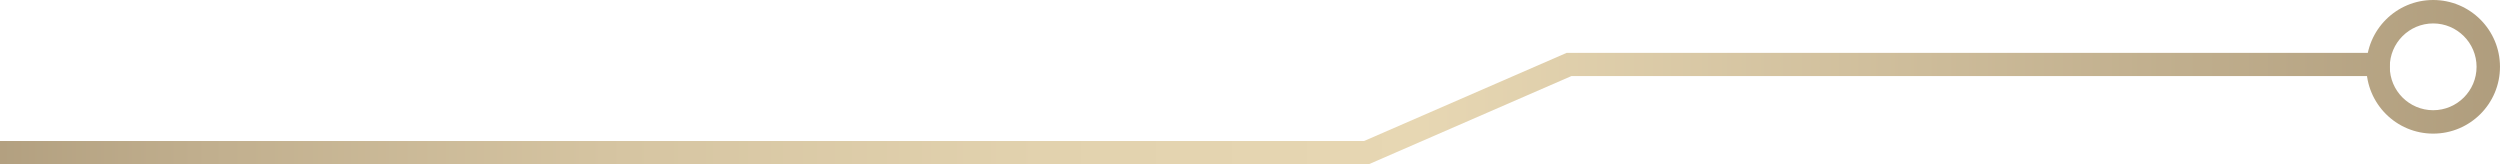 <?xml version="1.0" encoding="UTF-8"?>
<svg id="Vrstva_2" data-name="Vrstva 2" xmlns="http://www.w3.org/2000/svg" xmlns:xlink="http://www.w3.org/1999/xlink" viewBox="0 0 1617.3 106.22">
  <defs>
    <style>
      .cls-1 {
        fill: url(#champagne_gold-2);
      }

      .cls-2 {
        fill: url(#champagne_gold);
      }
    </style>
    <linearGradient id="champagne_gold" data-name="champagne gold" x1="-432.42" y1="70.22" x2="2268.98" y2="70.22" gradientUnits="userSpaceOnUse">
      <stop offset="0" stop-color="#7c674b"/>
      <stop offset="0" stop-color="#7f6a4e"/>
      <stop offset=".11" stop-color="#a49172"/>
      <stop offset=".21" stop-color="#c1af8e"/>
      <stop offset=".31" stop-color="#d6c5a2"/>
      <stop offset=".41" stop-color="#e2d2ae"/>
      <stop offset=".5" stop-color="#e7d7b3"/>
      <stop offset="1" stop-color="#7c674b"/>
    </linearGradient>
    <linearGradient id="champagne_gold-2" data-name="champagne gold" y1="43.22" y2="43.22" xlink:href="#champagne_gold"/>
  </defs>
  <g id="Vrstva_1-2" data-name="Vrstva 1">
    <polygon class="cls-2" points="885.56 106.22 0 106.22 0 91.22 882.44 91.22 1013.44 34.22 1546 34.22 1546 49.22 1016.56 49.22 885.56 106.22"/>
    <path class="cls-1" d="M1574.07,0c-23.87,0-43.22,19.35-43.22,43.22s19.35,43.22,43.22,43.22,43.22-19.35,43.22-43.22S1597.95,0,1574.07,0ZM1574.07,71.3c-15.48,0-28.07-12.59-28.07-28.07s12.59-28.07,28.07-28.07,28.07,12.59,28.07,28.07-12.59,28.07-28.07,28.07Z"/>
  </g>
</svg>